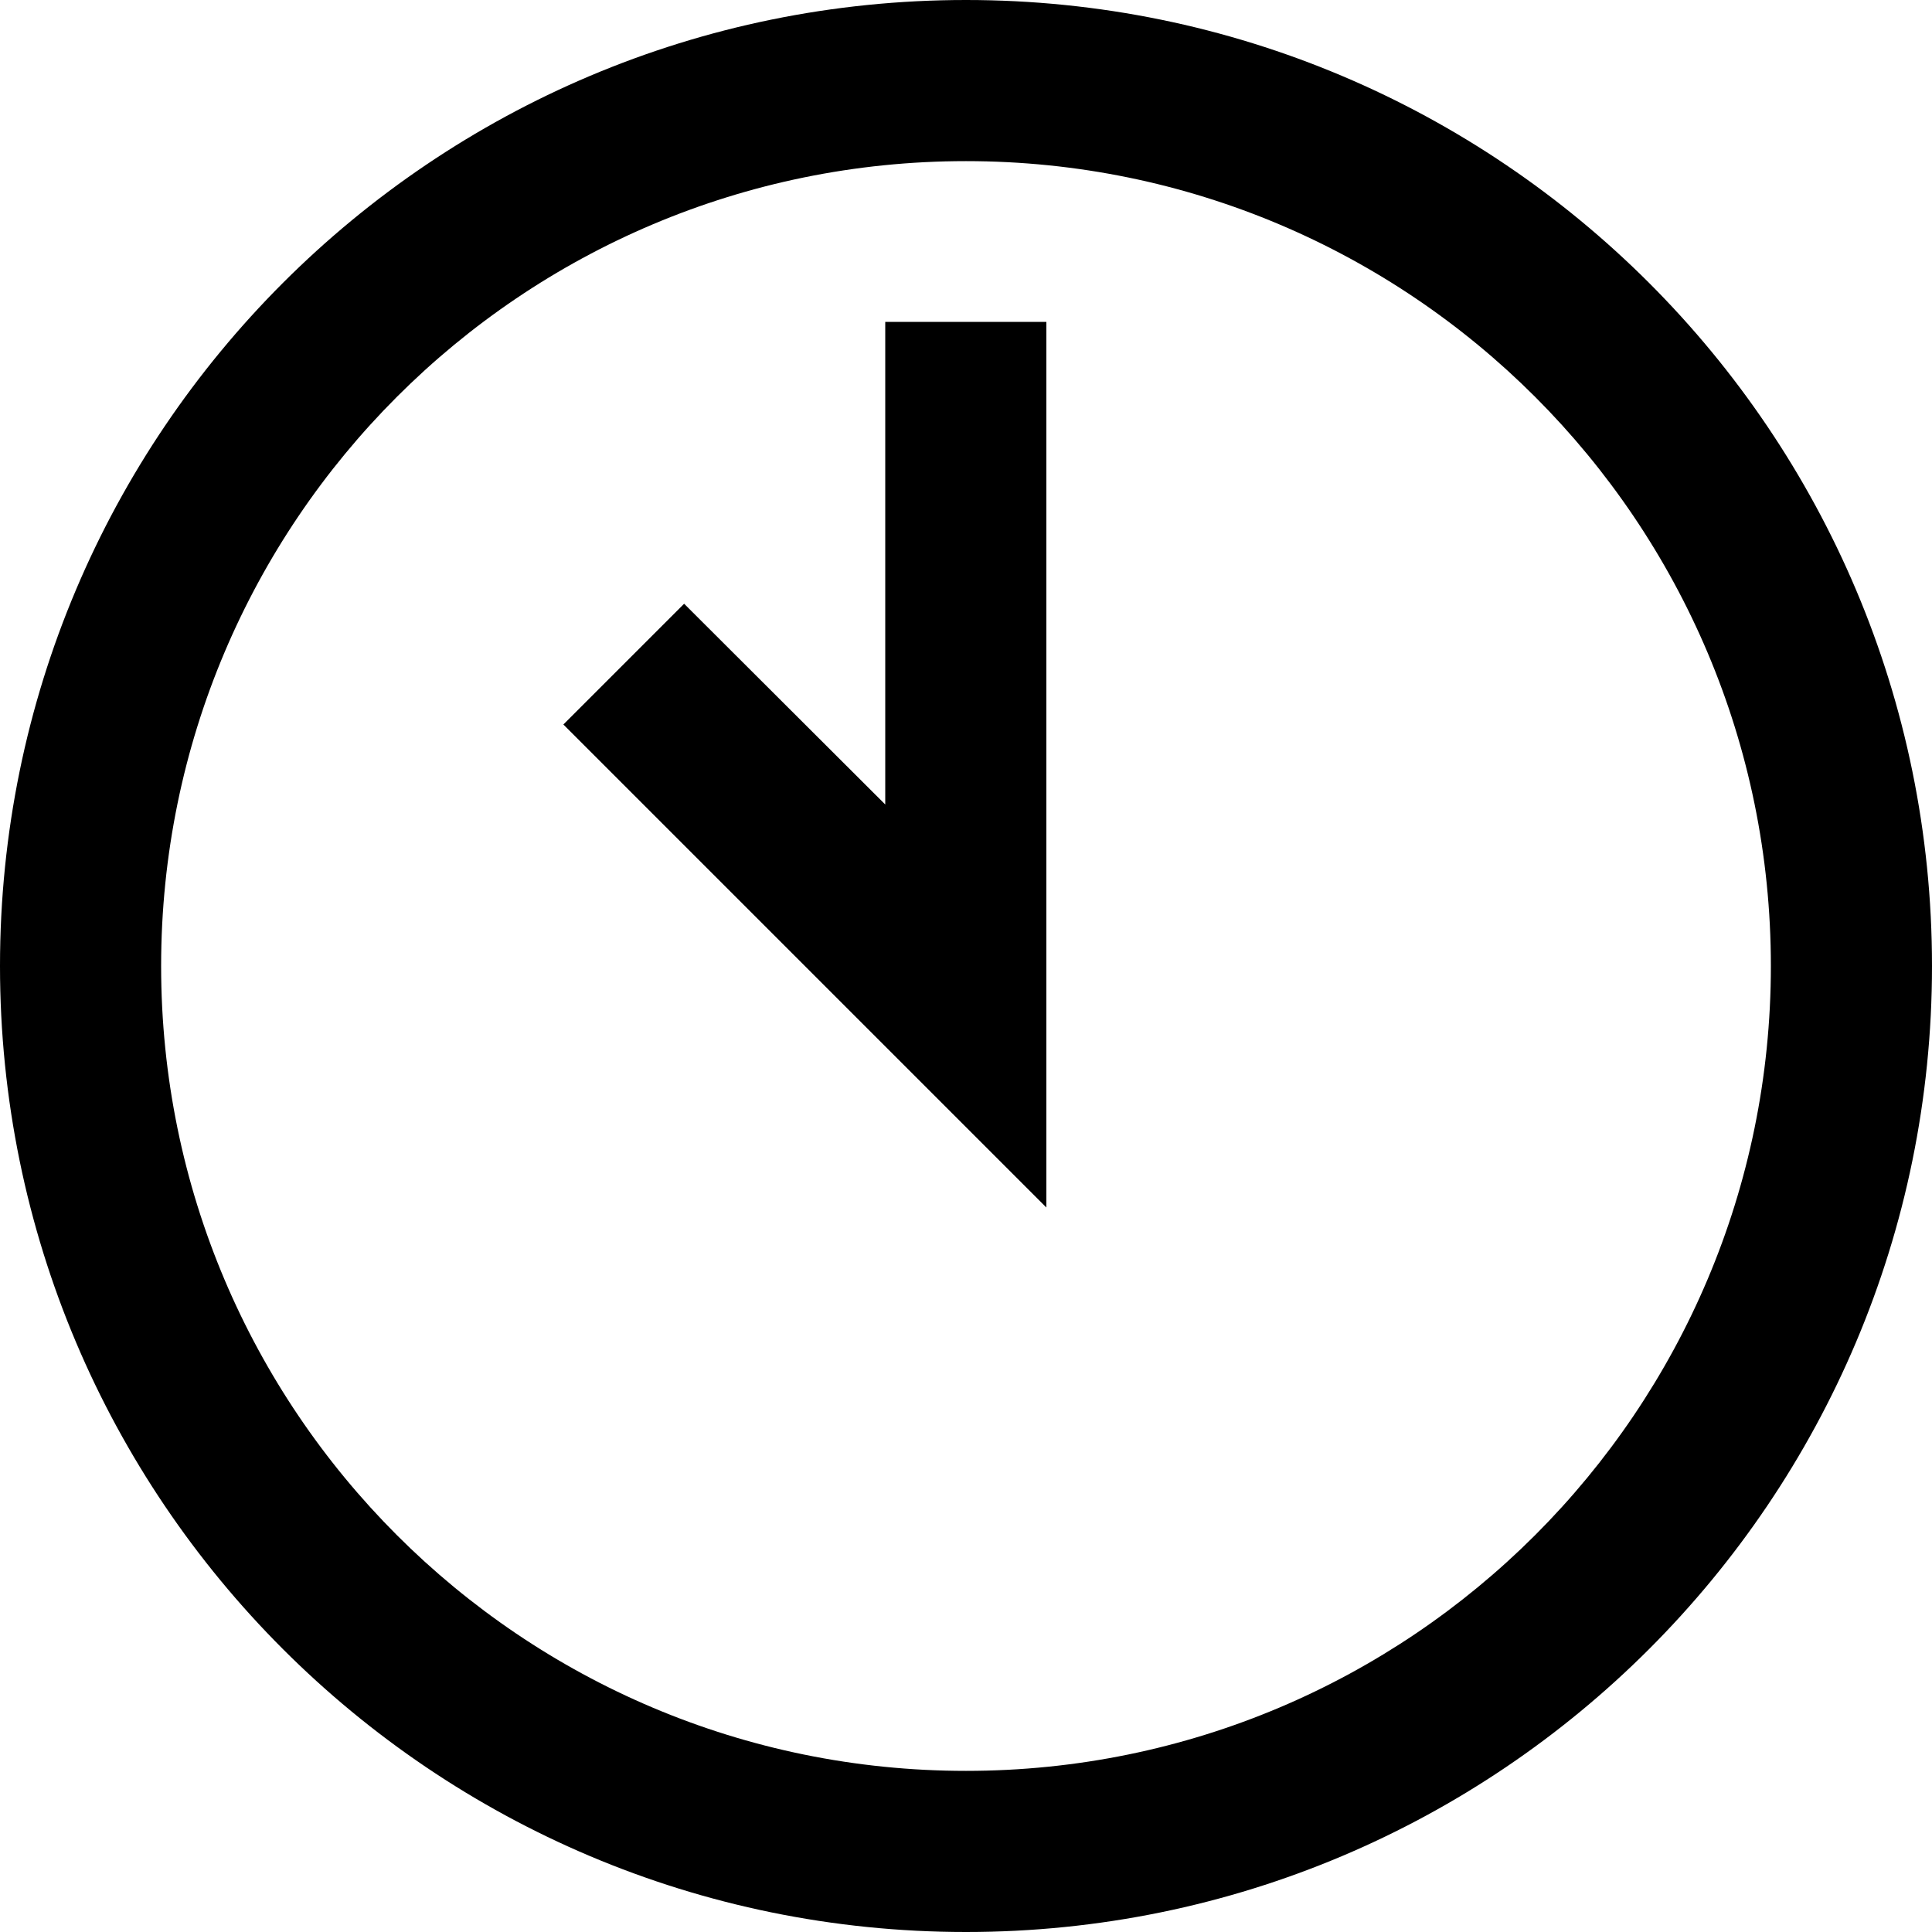 <?xml version="1.0" encoding="utf-8"?>

<!-- Uploaded to: SVG Repo, www.svgrepo.com, Generator: SVG Repo Mixer Tools -->
<svg fill="#000000" height="800px" width="800px" version="1.1" id="Layer_1" xmlns="http://www.w3.org/2000/svg" xmlns:xlink="http://www.w3.org/1999/xlink" 
	 viewBox="0 0 512 512" enable-background="new 0 0 512 512" xml:space="preserve">
<path d="M256,0C114.6,0,0,114.6,0,256s114.6,256,256,256c141.4,0,256-114.6,256-256S397.4,0,256,0z M256,469.3
	c-117.8,0-213.3-95.5-213.3-213.3c0-117.8,95.5-213.3,213.3-213.3c117.8,0,213.3,95.5,213.3,213.3
	C469.3,373.8,373.8,469.3,256,469.3z M234.7,213.3L181.3,160l-32,32l128,128V85.3h-42.7V213.3z"/>
</svg>